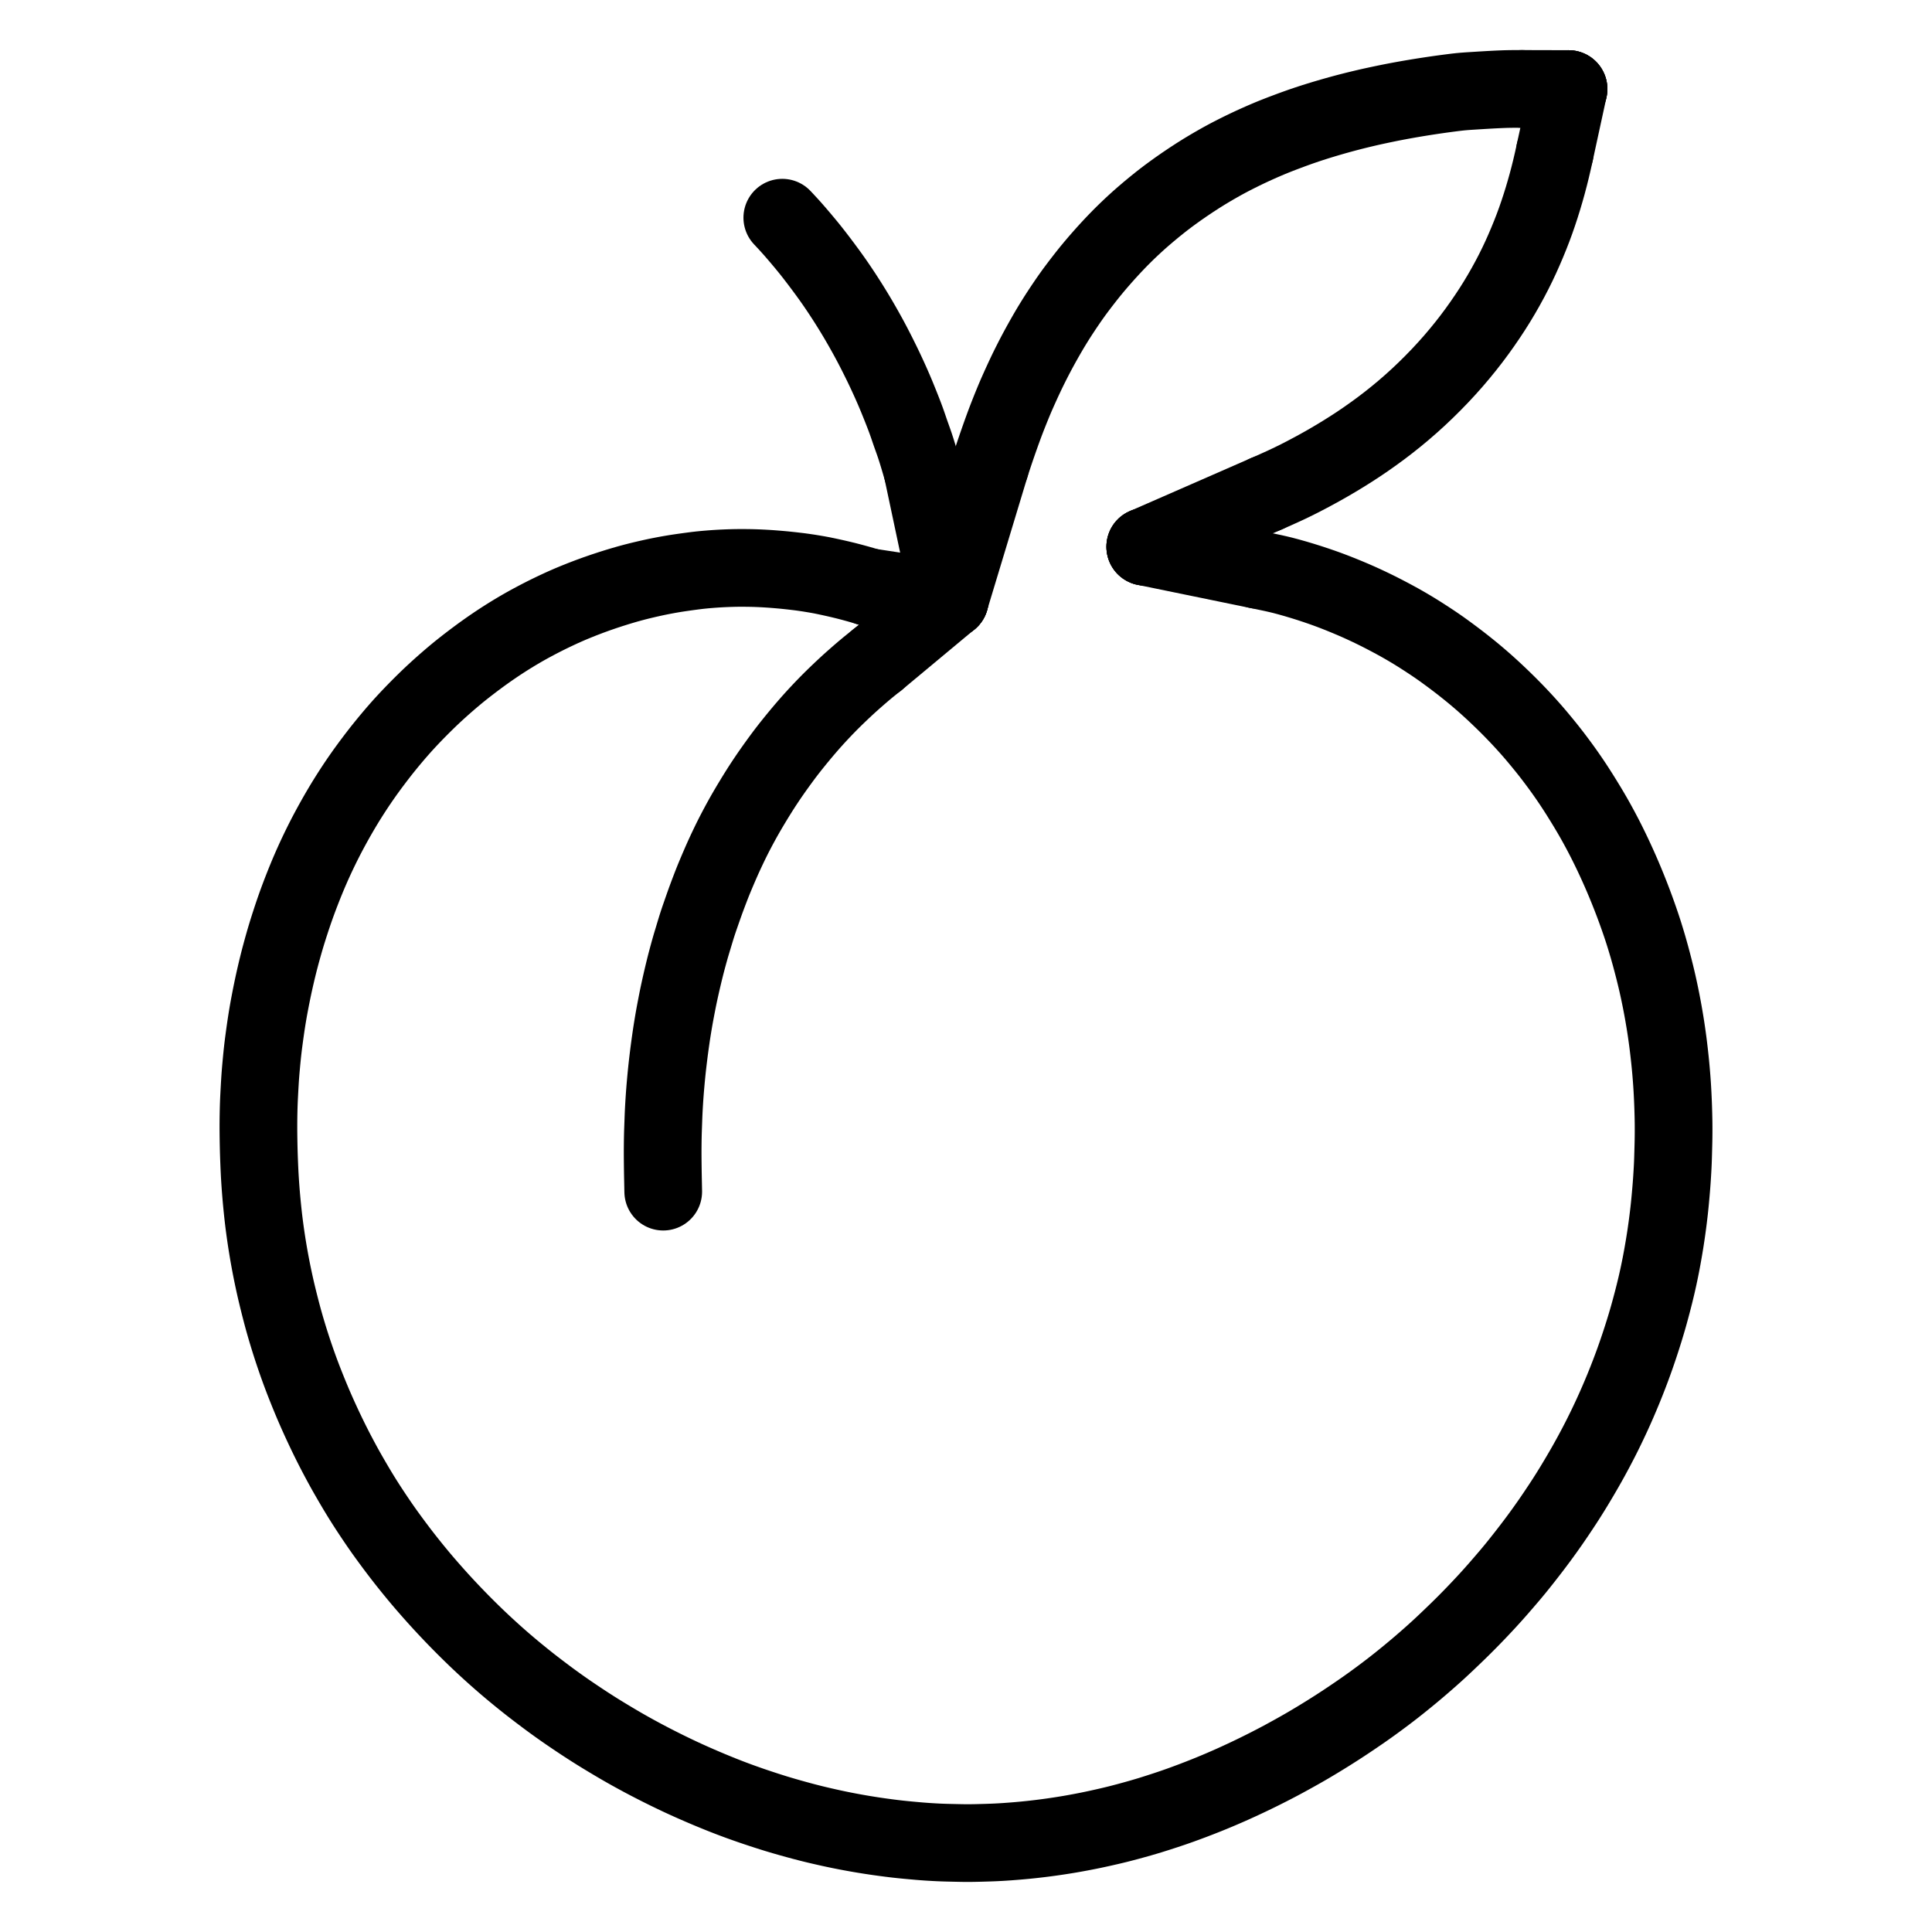<svg height="1024" width="1024" viewBox="-47.5 -47.5 1119.0 1119.0" xmlns="http://www.w3.org/2000/svg"><g stroke-width="45.0" id="skeleton-paths">
    <path stroke-linejoin="round" stroke-linecap="round" fill="none" stroke-width="45" stroke="black" d="M455.622 292.543L454.208 292.108L452.234 291.518L449.357 290.691L445.956 289.764L442.623 288.898L439.391 288.110L436.553 287.453L433.743 286.829L431.006 286.244L428.600 285.748L426.112 285.287L423.626 284.863L420.847 284.409L418.107 284.006L415.768 283.682L413.355 283.396L411.279 283.151L408.899 282.894L406.965 282.690L404.797 282.490L402.951 282.330L400.701 282.148L398.700 281.998L396.407 281.850L394.407 281.739L392.156 281.633L390.156 281.555L387.905 281.490L385.905 281.454L383.654 281.432L381.654 281.428L379.403 281.443L377.403 281.477L375.152 281.541L373.152 281.614L370.901 281.713L368.901 281.818L366.650 281.959L364.650 282.104L362.399 282.285L360.399 282.460L358.148 282.687L356.193 282.909L353.924 283.197L351.626 283.502L348.960 283.867L346.207 284.266L343.777 284.635L341.263 285.055L339.211 285.415L336.815 285.862L334.889 286.235L332.563 286.710L330.296 287.200L327.644 287.794L325.005 288.413L322.634 288.987L320.217 289.603L318.106 290.164L315.703 290.826L313.257 291.534L310.090 292.484L306.394 293.647L302.247 295.008L298.012 296.472L293.817 298.002L289.717 299.570L286.026 301.050L282.836 302.373L280.356 303.449L278.002 304.501L275.588 305.617L272.905 306.882L270.172 308.209L267.747 309.416L265.329 310.652L263.161 311.784L260.845 313.017L258.800 314.128L256.680 315.311L254.713 316.434L252.539 317.704L250.467 318.938L248.213 320.313L246.134 321.611L243.892 323.042L241.838 324.378L239.624 325.850L237.586 327.237L235.367 328.775L233.409 330.163L231.294 331.681L229.465 333.028L227.244 334.680L225.162 336.264L222.742 338.123L220.648 339.768L218.467 341.510L216.579 343.060L214.500 344.802L212.536 346.480L210.258 348.462L208.148 350.330L205.857 352.397L203.899 354.197L201.828 356.143L199.976 357.921L197.947 359.907L196.123 361.718L194.122 363.738L192.266 365.640L190.123 367.876L188.176 369.950L186.013 372.303L184.136 374.399L182.015 376.824L179.939 379.264L177.626 382.026L175.370 384.793L173.453 387.177L171.709 389.423L170.308 391.236L168.735 393.322L167.278 395.252L165.601 397.533L164.037 399.693L162.338 402.100L160.853 404.240L159.328 406.483L157.988 408.496L156.547 410.704L155.222 412.766L153.802 415.014L152.511 417.098L151.106 419.421L149.858 421.523L148.501 423.852L147.413 425.751L146.178 427.942L145.170 429.760L143.901 432.087L142.877 433.994L141.693 436.237L140.752 438.058L139.586 440.357L138.591 442.357L137.430 444.735L136.499 446.684L135.375 449.080L134.471 451.046L133.401 453.417L132.557 455.337L131.499 457.780L130.469 460.228L129.152 463.432L127.776 466.895L126.428 470.365L125.284 473.410L124.400 475.809L123.579 478.122L122.841 480.217L122.056 482.540L121.366 484.593L120.649 486.802L120.012 488.751L119.313 490.962L118.667 493.029L117.995 495.264L117.397 497.281L116.776 499.457L116.197 501.512L115.547 503.868L114.900 506.277L114.197 508.954L113.525 511.641L112.931 514.054L112.379 516.407L111.894 518.485L111.386 520.746L110.922 522.853L110.417 525.225L109.916 527.666L109.377 530.354L108.869 532.984L108.442 535.242L108.040 537.448L107.698 539.401L107.308 541.723L106.969 543.843L106.590 546.309L106.233 548.756L105.849 551.484L105.488 554.143L105.186 556.430L104.903 558.675L104.673 560.646L104.416 562.983L104.202 565.114L103.972 567.492L103.792 569.447L103.600 571.595L103.445 573.408L103.265 575.731L103.099 578.194L102.927 581.063L102.771 583.852L102.647 586.198L102.531 588.450L102.447 590.382L102.364 592.616L102.306 594.616L102.253 596.867L102.217 598.867L102.188 601.118L102.173 603.118L102.168 605.369L102.174 607.369L102.192 609.620L102.218 611.620L102.256 613.871L102.295 615.871L102.347 618.145L102.400 620.107L102.470 622.293L102.535 624.097L102.620 626.251L102.702 628.219L102.812 630.610L102.920 632.748L103.058 635.127L103.185 637.134L103.338 639.344L103.472 641.163L103.642 643.317L103.805 645.270L104.013 647.645L104.213 649.765L104.444 652.106L104.648 654.085L104.890 656.332L105.111 658.271L105.390 660.588L105.637 662.529L105.946 664.856L106.216 666.794L106.553 669.140L106.843 671.071L107.204 673.389L107.517 675.318L107.906 677.655L108.238 679.578L108.651 681.886L109.007 683.808L109.448 686.134L109.823 688.049L110.286 690.346L110.685 692.262L111.177 694.576L111.596 696.487L112.107 698.773L112.656 701.123L113.397 704.208L114.189 707.397L114.980 710.508L115.617 712.959L116.236 715.278L116.801 717.339L117.442 719.612L118.044 721.690L118.702 723.916L119.327 725.985L120.011 728.203L120.660 730.264L121.369 732.474L122.041 734.528L122.776 736.728L123.472 738.774L124.231 740.966L124.949 743.005L125.725 745.156L126.461 747.166L127.308 749.431L128.291 752.010L129.563 755.248L131.026 758.897L132.502 762.489L133.893 765.798L135.169 768.744L136.449 771.639L137.756 774.532L139.076 777.402L140.422 780.276L141.791 783.140L143.174 785.979L144.586 788.822L146.023 791.653L147.475 794.458L148.959 797.266L150.442 800.023L151.752 802.425L153.107 804.856L154.430 807.173L155.994 809.890L157.561 812.565L159.002 815.008L160.403 817.332L161.671 819.401L163.078 821.658L164.399 823.735L165.862 826.005L167.177 828.006L168.626 830.197L169.911 832.107L171.425 834.347L172.819 836.370L174.487 838.759L176.320 841.321L178.603 844.454L180.940 847.614L183.198 850.610L185.056 853.045L186.943 855.463L188.666 857.646L190.657 860.127L192.445 862.329L194.396 864.700L196.086 866.726L197.984 868.965L199.987 871.283L202.297 873.924L204.703 876.630L206.866 879.032L209.054 881.421L210.975 883.489L213.157 885.809L215.109 887.857L217.321 890.147L219.300 892.169L221.541 894.429L223.546 896.424L225.817 898.655L227.848 900.624L230.148 902.819L232.203 904.751L234.446 906.827L236.387 908.602L238.512 910.520L240.477 912.275L242.774 914.295L244.904 916.139L247.229 918.120L249.243 919.811L251.446 921.636L253.481 923.303L255.770 925.154L257.821 926.793L260.123 928.605L262.536 930.469L265.330 932.606L268.133 934.718L270.590 936.550L272.861 938.214L274.843 939.646L277 941.185L279.004 942.598L281.337 944.217L283.845 945.926L286.622 947.801L289.351 949.613L291.647 951.126L293.935 952.605L295.954 953.897L298.305 955.378L300.816 956.930L303.890 958.801L307.119 960.738L310.222 962.574L312.782 964.067L315.162 965.428L317.283 966.624L319.640 967.929L321.670 969.042L323.894 970.245L325.742 971.234L328.056 972.452L330.446 973.689L333.243 975.122L336.079 976.548L338.906 977.948L341.759 979.335L344.477 980.635L346.881 981.769L349.233 982.855L351.655 983.951L354.419 985.183L357.328 986.459L360.304 987.738L363.558 989.112L366.835 990.463L369.977 991.740L372.529 992.748L374.800 993.631L376.809 994.395L378.962 995.202L380.992 995.947L383.174 996.730L385.211 997.451L387.543 998.261L390.132 999.145L393.336 1000.210L396.562 1001.266L399.637 1002.241L402.035 1002.989L404.444 1003.712L406.962 1004.452L410.240 1005.390L413.930 1006.414L417.569 1007.397L420.793 1008.235L423.239 1008.852L425.687 1009.444L428.142 1010.020L430.889 1010.650L433.615 1011.257L435.969 1011.767L438.348 1012.264L440.335 1012.666L442.571 1013.107L444.510 1013.476L446.799 1013.900L448.799 1014.259L451.053 1014.651L452.998 1014.977L455.296 1015.348L457.304 1015.663L459.567 1016.005L461.520 1016.286L463.826 1016.606L465.835 1016.875L468.095 1017.169L470.011 1017.408L472.333 1017.677L474.377 1017.900L476.749 1018.140L478.661 1018.323L480.879 1018.528L482.771 1018.698L485.054 1018.898L487.059 1019.056L489.346 1019.221L491.346 1019.349L493.597 1019.481L495.597 1019.585L497.897 1019.682L499.921 1019.752L502.240 1019.812L504.160 1019.856L506.388 1019.905L508.288 1019.945L510.568 1019.985L512.569 1020L514.884 1019.992L516.884 1019.962L519.163 1019.910L521.060 1019.860L523.288 1019.796L525.208 1019.736L527.529 1019.653L529.555 1019.565L531.910 1019.442L533.936 1019.318L536.227 1019.161L538.167 1019.017L540.397 1018.841L542.329 1018.681L544.614 1018.477L546.586 1018.290L548.924 1018.052L550.896 1017.839L553.174 1017.579L555.098 1017.349L557.370 1017.064L559.332 1016.806L561.657 1016.486L563.616 1016.204L565.937 1015.856L567.942 1015.544L570.270 1015.168L572.179 1014.849L574.376 1014.466L576.262 1014.124L578.588 1013.691L580.600 1013.306L582.980 1012.839L585.403 1012.340L588.529 1011.672L591.777 1010.950L595 1010.213L597.550 1009.610L600 1009.010L602.446 1008.384L605.675 1007.534L609.337 1006.531L612.989 1005.507L616.198 1004.567L618.618 1003.842L620.992 1003.094L623.025 1002.454L625.322 1001.707L627.281 1001.073L629.503 1000.331L631.507 999.659L633.857 998.843L636.429 997.934L639.708 996.737L643.469 995.332L647.486 993.785L651.210 992.315L654.572 990.948L657.562 989.703L660.487 988.460L663.399 987.197L666.355 985.887L669.577 984.426L672.794 982.938L676.006 981.426L678.929 980.021L681.783 978.624L684.624 977.209L687.442 975.783L690.265 974.330L693.080 972.856L696.014 971.288L699.316 969.488L702.619 967.660L705.795 965.874L708.240 964.478L710.657 963.070L713.012 961.670L715.709 960.055L718.502 958.348L721.405 956.554L724.434 954.645L727.437 952.726L730.415 950.784L733.622 948.658L736.892 946.453L740.081 944.275L742.664 942.483L744.963 940.860L746.948 939.439L749.092 937.882L751.078 936.425L753.312 934.762L755.427 933.170L757.777 931.376L759.856 929.765L762.106 927.993L764.160 926.350L766.440 924.506L768.459 922.853L770.563 921.112L772.435 919.543L774.557 917.742L776.580 916.003L778.922 913.968L781.056 912.091L783.438 909.963L785.521 908.071L787.888 905.881L790.224 903.679L792.847 901.185L795.466 898.662L797.819 896.379L800.141 894.085L802.145 892.079L804.382 889.804L806.360 887.768L808.497 885.540L810.319 883.617L812.277 881.527L814.051 879.609L816.099 877.366L817.985 875.260L820.063 872.914L821.779 870.934L823.588 868.850L825.074 867.111L826.867 865.016L828.533 863.029L830.570 860.558L832.633 857.991L834.916 855.115L837.101 852.316L838.966 849.909L840.738 847.582L842.313 845.491L844.077 843.117L845.643 840.973L847.304 838.672L848.711 836.687L850.289 834.450L851.889 832.125L853.974 829.064L856.136 825.823L858.293 822.548L859.985 819.920L861.508 817.510L862.805 815.421L864.247 813.070L865.706 810.644L867.303 807.962L868.919 805.205L870.500 802.464L872.068 799.697L873.611 796.918L875.123 794.143L876.582 791.417L877.982 788.746L879.206 786.375L880.453 783.910L881.555 781.693L882.798 779.156L884.023 776.595L885.353 773.773L886.689 770.873L888.024 767.912L889.492 764.575L891.077 760.871L892.772 756.805L894.445 752.656L896.035 748.583L897.442 744.867L898.686 741.484L899.800 738.358L900.950 735.034L902.044 731.797L903.093 728.607L904.040 725.649L904.971 722.664L905.863 719.724L906.579 717.314L907.258 714.949L907.885 712.704L908.628 709.981L909.382 707.150L910.037 704.616L910.677 702.105L911.253 699.735L911.898 697.061L912.522 694.318L913.050 691.939L913.563 689.506L913.956 687.602L914.413 685.312L914.781 683.406L915.230 680.993L915.580 679.043L915.992 676.680L916.307 674.827L916.692 672.501L916.989 670.637L917.343 668.319L917.625 666.392L917.959 664.040L918.226 662.082L918.522 659.815L918.771 657.833L919.047 655.514L919.282 653.477L919.524 651.204L919.719 649.278L919.929 647.060L920.105 645.130L920.301 642.894L920.466 640.942L920.649 638.637L920.798 636.601L920.954 634.292L921.078 632.292L921.210 630.041L921.317 628.041L921.419 625.763L921.493 623.769L921.560 621.500L921.611 619.607L921.671 617.380L921.720 615.454L921.774 613.123L921.805 611.092L921.827 608.786L921.832 606.786L921.825 604.535L921.807 602.535L921.768 600.230L921.722 598.200L921.657 595.872L921.597 593.950L921.517 591.724L921.439 589.831L921.335 587.558L921.235 585.561L921.110 583.280L920.988 581.280L920.831 578.970L920.679 576.933L920.495 574.625L920.330 572.673L920.128 570.438L919.943 568.510L919.718 566.293L919.510 564.368L919.247 562.040L919.009 559.996L918.727 557.662L918.480 555.731L918.174 553.462L917.893 551.452L917.555 549.118L917.264 547.205L916.906 544.949L916.587 543.031L916.186 540.668L915.850 538.755L915.433 536.456L915.075 534.547L914.602 532.104L914.118 529.717L913.547 526.954L912.963 524.263L912.434 521.885L911.861 519.427L911.246 516.880L910.423 513.571L909.460 509.866L908.489 506.226L907.594 503.017L906.895 500.573L906.196 498.229L905.572 496.161L904.870 493.892L904.219 491.834L903.496 489.630L902.809 487.581L902.006 485.246L901.103 482.665L899.920 479.382L898.532 475.633L896.958 471.530L895.338 467.447L893.810 463.719L892.395 460.361L891.075 457.311L889.636 454.073L888.164 450.837L886.689 447.675L885.442 445.065L884.220 442.569L883.195 440.501L882.056 438.250L881.096 436.387L879.890 434.100L878.835 432.133L877.596 429.859L876.575 428.017L875.284 425.734L873.848 423.257L871.895 419.967L869.624 416.249L867.363 412.616L865.308 409.407L863.763 407.041L862.236 404.769L860.888 402.790L859.347 400.574L857.936 398.584L856.319 396.353L854.758 394.236L852.991 391.878L851.397 389.788L849.596 387.476L847.688 385.090L845.467 382.362L843.219 379.658L841.239 377.318L839.316 375.104L837.570 373.136L835.518 370.870L833.604 368.797L831.421 366.484L829.459 364.446L827.228 362.175L825.227 360.177L822.955 357.948L820.918 355.990L818.693 353.882L816.763 352.087L814.648 350.155L812.690 348.403L810.393 346.390L808.254 344.555L805.768 342.470L803.256 340.420L800.435 338.166L797.618 335.969L794.843 333.860L792.104 331.814L789.401 329.838L786.996 328.109L784.600 326.444L782.557 325.056L780.280 323.547L778.349 322.279L776.123 320.850L774.113 319.571L771.818 318.149L769.722 316.878L767.430 315.523L765.322 314.304L762.961 312.969L760.470 311.602L757.437 309.974L754.305 308.332L751.143 306.712L748.120 305.220L745.221 303.826L742.257 302.442L739.483 301.184L736.202 299.746L732.670 298.259L728.991 296.752L725.746 295.472L723.186 294.494L720.752 293.596L718.180 292.676L714.891 291.547L711.089 290.290L706.899 288.973L702.637 287.702L698.771 286.615L695.331 285.704L692.632 285.054L689.926 284.439L687.403 283.905L684.562 283.302L682.674 282.912L680.901 282.547" id="path-0-0"></path>
    <path stroke-linejoin="round" stroke-linecap="round" fill="none" stroke-width="45" stroke="black" d="M336.637 642.692L336.615 641.564L336.583 639.960L336.543 637.960L336.497 635.709L336.457 633.709L336.417 631.458L336.386 629.458L336.359 627.207L336.338 625.207L336.319 622.956L336.308 620.956L336.308 618.705L336.321 616.705L336.343 614.454L336.370 612.454L336.413 610.189L336.465 608.210L336.545 605.917L336.616 603.937L336.700 601.616L336.767 599.662L336.859 597.408L336.954 595.453L337.078 593.199L337.197 591.199L337.341 588.948L337.479 586.948L337.649 584.686L337.809 582.691L338 580.469L338.174 578.526L338.384 576.291L338.580 574.264L338.820 571.936L339.035 569.944L339.302 567.655L339.534 565.702L339.821 563.363L340.066 561.417L340.376 559.097L340.641 557.157L340.970 554.825L341.247 552.881L341.584 550.640L341.884 548.732L342.250 546.491L342.586 544.476L342.984 542.169L343.338 540.197L343.764 537.925L344.133 535.993L344.574 533.715L344.950 531.799L345.411 529.538L345.826 527.570L346.333 525.249L346.771 523.283L347.311 520.919L347.767 518.962L348.338 516.559L348.805 514.627L349.386 512.284L349.868 510.395L350.468 508.115L350.975 506.232L351.610 503.913L352.160 501.954L352.816 499.692L353.360 497.881L354.013 495.725L354.601 493.765L355.355 491.278L355.992 489.200L356.747 486.861L357.360 485.031L358.103 482.887L358.761 480.989L359.541 478.758L360.262 476.703L361.047 474.509L361.758 472.580L362.562 470.422L363.343 468.365L364.274 465.931L365.069 463.900L365.967 461.666L366.720 459.846L367.680 457.563L368.564 455.487L369.624 453.027L370.493 451.046L371.474 448.853L372.297 447.059L373.342 444.814L374.306 442.782L375.426 440.451L376.376 438.523L377.507 436.278L378.541 434.276L379.747 431.979L380.757 430.095L381.907 427.981L382.992 426.027L384.316 423.691L385.546 421.570L386.961 419.171L388.349 416.866L389.951 414.224L391.553 411.646L393.052 409.265L394.524 406.993L395.864 404.961L397.338 402.768L398.707 400.772L400.265 398.543L401.769 396.430L403.492 394.037L405.058 391.894L406.720 389.659L408.204 387.708L409.926 385.494L411.813 383.125L414.005 380.419L416.303 377.640L418.391 375.160L420.448 372.772L422.197 370.781L424.110 368.648L425.864 366.733L427.930 364.522L429.859 362.493L432.066 360.221L434.043 358.236L436.204 356.113L438.078 354.309L440.149 352.335L442.071 350.532L444.247 348.533L446.200 346.778L448.350 344.879L450.337 343.144L452.675 341.141L454.853 339.321L457.333 337.300L458.929 336.024L460.542 334.749" id="path-1-0"></path>
    <path stroke-linejoin="round" stroke-linecap="round" fill="none" stroke-width="45" stroke="black" d="M526.031 222.303L526.606 220.506L527.330 218.283L528.398 215.057L529.740 211.108L531.226 206.842L532.656 202.812L533.901 199.392L534.843 196.869L535.820 194.316L536.774 191.891L537.916 189.026L539.061 186.221L540.096 183.725L541.145 181.270L542.215 178.845L543.613 175.735L545.034 172.632L546.502 169.491L547.655 167.085L548.833 164.689L549.764 162.833L550.906 160.583L551.930 158.610L553.233 156.138L554.378 154.019L555.646 151.707L556.681 149.859L557.910 147.683L559.038 145.716L560.379 143.423L561.621 141.347L563.010 139.077L564.320 136.986L565.775 134.710L567.092 132.701L568.536 130.517L569.825 128.613L571.338 126.391L572.742 124.384L574.438 122.013L576.226 119.603L578.223 116.961L580.235 114.356L582.040 112.048L584.033 109.564L586.110 107.057L588.483 104.258L590.865 101.532L592.993 99.140L595.163 96.762L597.078 94.705L599.273 92.398L601.248 90.372L603.499 88.121L605.524 86.147L607.832 83.952L609.892 82.041L612.274 79.885L614.723 77.738L617.781 75.130L620.921 72.522L624.136 69.928L626.764 67.873L629.315 65.943L631.736 64.163L634.806 61.954L638.402 59.452L642.501 56.693L646.392 54.171L649.885 51.985L652.766 50.249L655.508 48.635L658.146 47.126L660.595 45.749L663.049 44.413L665.536 43.104L668.570 41.553L671.724 39.984L674.932 38.434L677.863 37.061L680.754 35.749L683.484 34.538L685.916 33.487L688.147 32.548L690.138 31.733L692.430 30.825L694.901 29.862L697.768 28.781L700.575 27.732L703.086 26.821L705.339 26.014L707.357 25.315L709.516 24.584L711.569 23.908L713.817 23.186L715.858 22.544L718.057 21.869L719.891 21.316L721.967 20.702L723.842 20.157L726.120 19.507L728.236 18.918L730.599 18.275L732.691 17.717L735.038 17.108L737.388 16.516L740.019 15.869L742.662 15.237L744.922 14.708L747.344 14.162L749.734 13.642L752.593 13.032L755.358 12.458L757.704 11.980L760.022 11.527L761.936 11.162L764.266 10.728L766.186 10.380L768.497 9.970L770.416 9.639L772.755 9.246L774.680 8.930L777 8.559L778.924 8.259L781.270 7.902L783.201 7.616L785.526 7.280L787.458 7.009L789.784 6.692L791.736 6.435L794.015 6.144L795.988 5.898L798.265 5.649L800.237 5.463L802.348 5.307L804.071 5.193L806.037 5.070L808.155 4.938L810.701 4.779L813.380 4.618L815.755 4.481L818.091 4.359L820.091 4.263L822.392 4.164L824.412 4.089L826.921 4.031L829.527 4.006L831.898 4L834.003 4.005" id="path-2-0"></path>
    <path stroke-linejoin="round" stroke-linecap="round" fill="none" stroke-width="45" stroke="black" d="M685.948 238.500L688.812 237.247L692.093 235.788L696.555 233.761L700.838 231.733L705.087 229.624L709.432 227.378L713.855 225.016L718.234 222.604L722.516 220.165L726.710 217.695L730.961 215.108L735.226 212.419L739.519 209.616L743.847 206.673L748.173 203.618L752.531 200.421L756.819 197.145L761.138 193.703L765.448 190.120L769.753 186.383L773.976 182.554L778.214 178.539L782.430 174.366L786.560 170.110L790.540 165.818L794.259 161.635L797.904 157.344L801.359 153.104L804.750 148.757L807.983 144.419L811.068 140.096L814.042 135.753L816.814 131.545L819.494 127.283L822.067 122.992L824.559 118.638L826.953 114.260L829.181 109.989L831.292 105.732L833.278 101.513L835.175 97.272L837.010 92.978L838.753 88.719L840.409 84.465L841.958 80.253L843.428 76.020L844.828 71.763L846.163 67.485L847.435 63.179L848.639 58.883L849.771 54.608L850.827 50.364L851.818 46.127L852.508 43.074L853.066 40.507" id="path-3-0"></path>
    <path stroke-linejoin="round" stroke-linecap="round" fill="none" stroke-width="45" stroke="black" d="M405.601 78.584L406.690 79.738L408.150 81.308L409.927 83.240L411.881 85.426L413.884 87.734L416.167 90.410L418.429 93.108L420.381 95.469L422.262 97.803L424.195 100.267L426.597 103.396L429.072 106.680L431.421 109.856L433.268 112.400L434.909 114.709L436.315 116.726L437.816 118.921L439.183 120.955L440.649 123.173L441.986 125.228L443.422 127.469L444.732 129.547L446.170 131.866L447.424 133.919L448.838 136.274L450.173 138.551L451.750 141.277L453.318 144.046L454.919 146.928L456.417 149.681L457.888 152.455L459.342 155.267L460.844 158.225L462.345 161.246L463.550 163.699L464.710 166.116L465.562 167.931L466.570 170.093L467.391 171.890L468.406 174.138L469.312 176.191L470.347 178.570L471.190 180.563L472.109 182.768L472.905 184.725L473.837 187.032L474.670 189.123L475.633 191.575L476.404 193.584L477.288 195.954L477.964 197.847L478.741 200.084L479.334 201.844L480.053 203.918L480.746 205.857L481.616 208.297L482.438 210.688L483.363 213.544L484.308 216.619L485.361 220.154L486.143 222.804L486.748 224.898" id="path-4-0"></path>
    <path stroke-linejoin="round" stroke-linecap="round" fill="none" stroke-width="45" stroke="black" d="M680.901 282.547L615.823 269.180" id="path-extension-1"></path>
    <path stroke-linejoin="round" stroke-linecap="round" fill="none" stroke-width="45" stroke="black" d="M834.003 4.005L860.980 4.075" id="path-extension-2"></path>
    <path stroke-linejoin="round" stroke-linecap="round" fill="none" stroke-width="45" stroke="black" d="M685.948 238.500L615.823 269.180" id="path-extension-3"></path>
    <path stroke-linejoin="round" stroke-linecap="round" fill="none" stroke-width="45" stroke="black" d="M853.066 40.507L860.980 4.075" id="path-extension-4"></path>
    <path stroke-linejoin="round" stroke-linecap="round" fill="none" stroke-width="45" stroke="black" d="M615.823 269.180L615.823 269.180" id="path-connection-1"></path>
    <path stroke-linejoin="round" stroke-linecap="round" fill="none" stroke-width="45" stroke="black" d="M860.980 4.075L860.980 4.075" id="path-connection-2"></path>
    <path stroke-linejoin="round" stroke-linecap="round" fill="none" stroke-width="45" stroke="black" d="M455.622 292.543L502.616 299.708" id="path-connection-3"></path>
    <path stroke-linejoin="round" stroke-linecap="round" fill="none" stroke-width="45" stroke="black" d="M460.542 334.749L502.616 299.708" id="path-connection-4"></path>
    <path stroke-linejoin="round" stroke-linecap="round" fill="none" stroke-width="45" stroke="black" d="M526.031 222.303L502.616 299.708" id="path-connection-5"></path>
    <path stroke-linejoin="round" stroke-linecap="round" fill="none" stroke-width="45" stroke="black" d="M486.748 224.898L502.616 299.708" id="path-connection-6"></path>
  </g>
</svg>